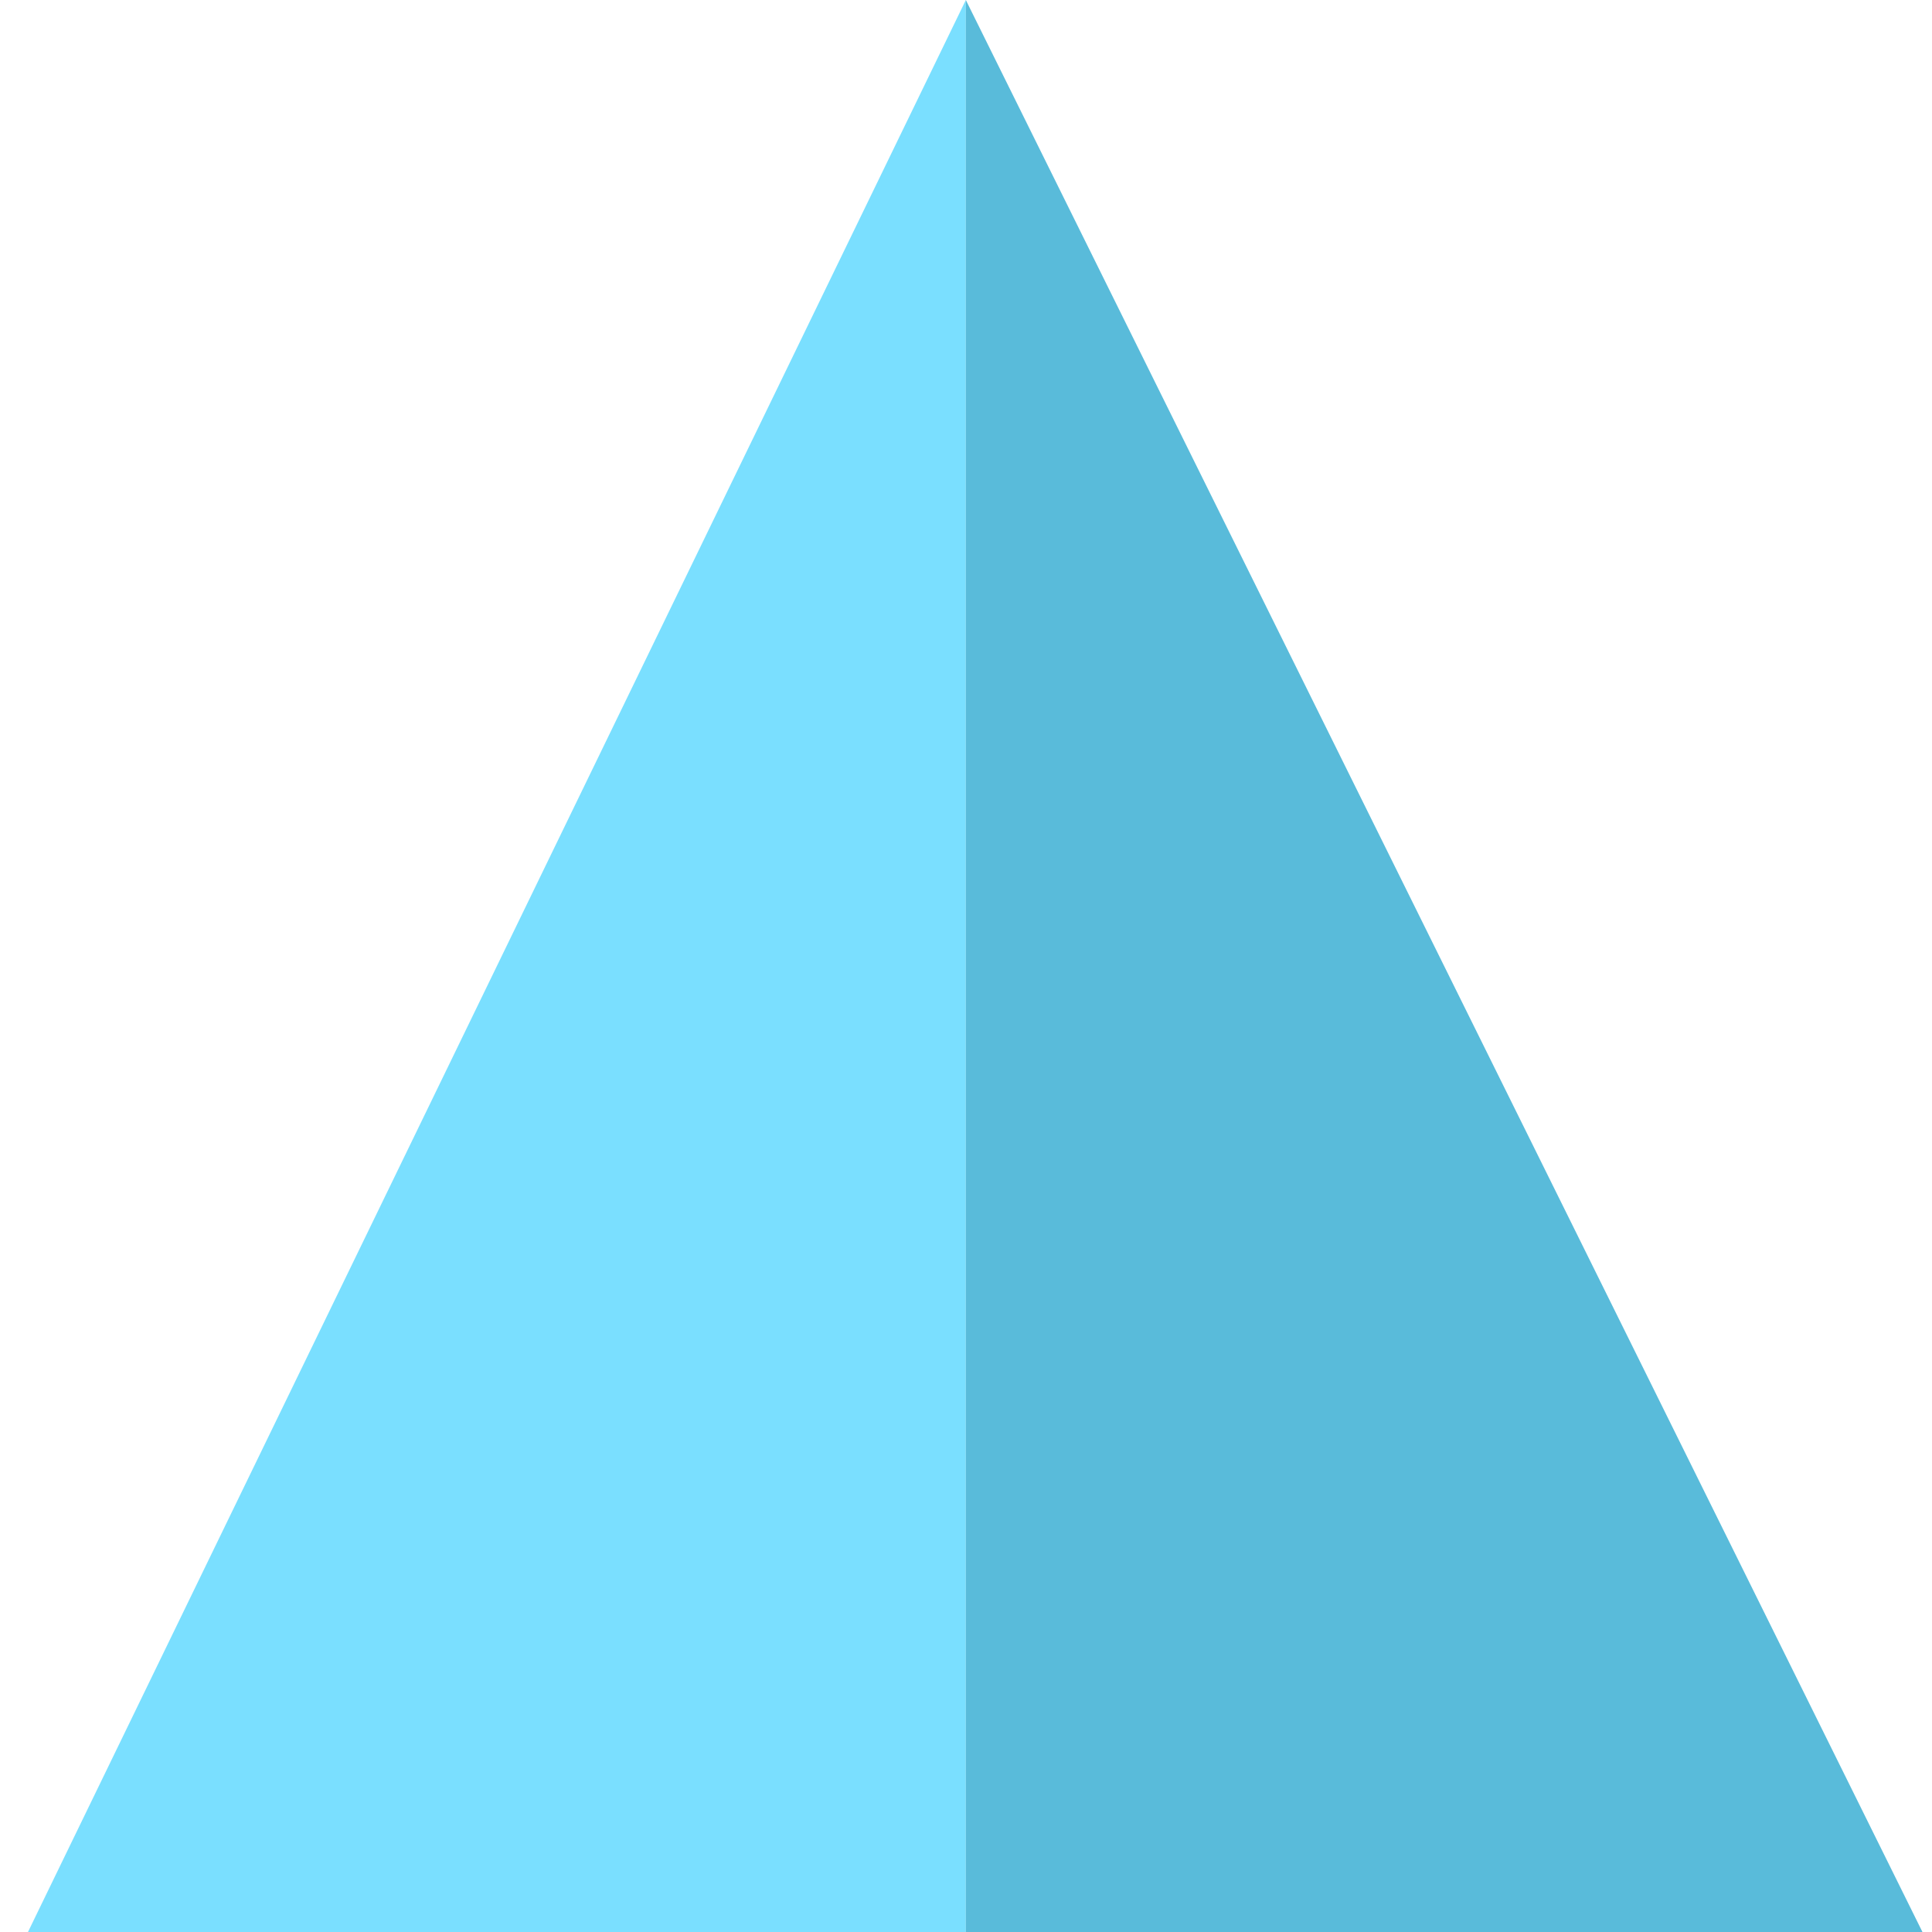 <svg width="120" height="120" viewBox="0 0 120 120" fill="none" xmlns="http://www.w3.org/2000/svg">
<g clip-path="url(#clip0_3648_1579)">
<path d="M1.156 121.198H59.99V0L1.156 121.198Z" fill="#7ADFFF"/>
<path d="M120 121.198H59.989V0L120 121.198Z" fill="#59BBDA"/>
</g>
<defs>
<clipPath id="clip0_3648_1579">
<rect width="120" height="120" fill="white"/>
</clipPath>
</defs>
</svg>
